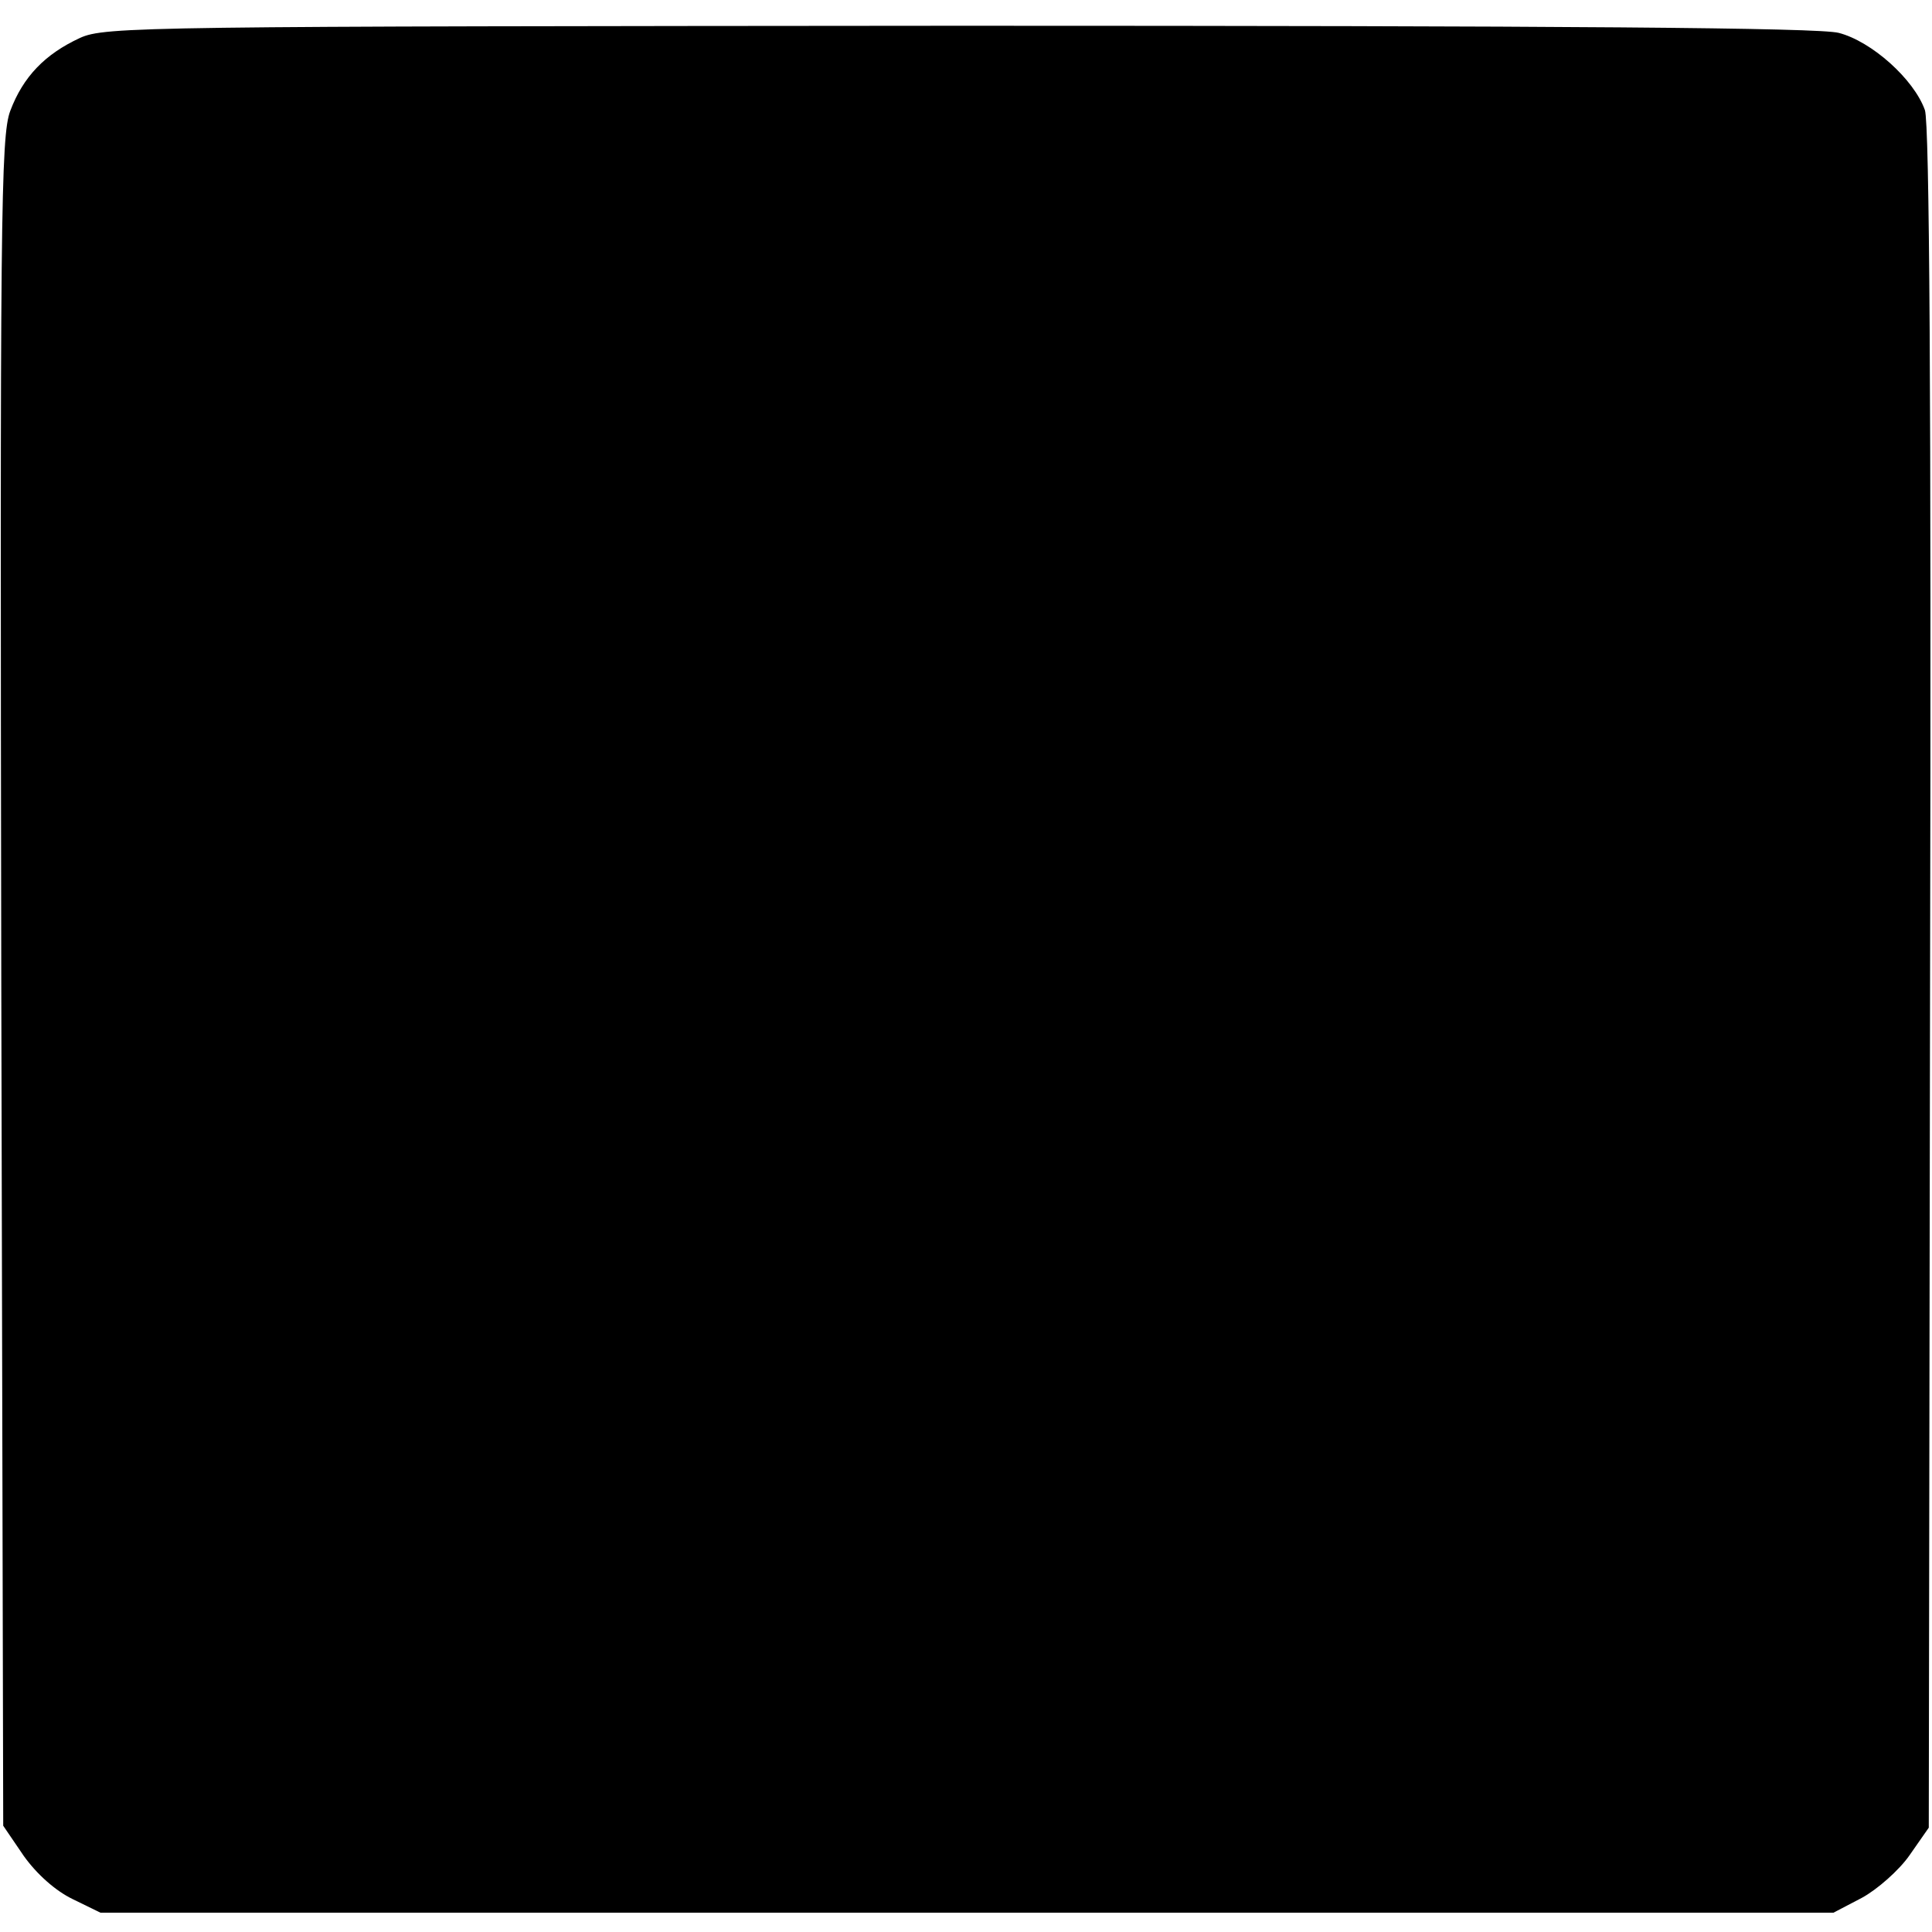 <?xml version="1.0" standalone="no"?>
<!DOCTYPE svg PUBLIC "-//W3C//DTD SVG 20010904//EN"
 "http://www.w3.org/TR/2001/REC-SVG-20010904/DTD/svg10.dtd">
<svg version="1.0" xmlns="http://www.w3.org/2000/svg"
 width="300pt" height="300pt" viewBox="0 0 300 300"
 preserveAspectRatio="xMidYMid meet">
<g transform="translate(0,300) scale(0.1,-0.1)"
fill="#000000" stroke="none">
<path d="M124 2941 c-54 -25 -88 -60 -108 -113 -15 -39 -16 -169 -14 -1353 l3
-1310 32 -47 c20 -28 49 -54 76 -67 l43 -21 1346 0 1345 0 44 23 c24 13 58 43
74 66 l30 43 2 1318 c2 908 -1 1328 -8 1349 -17 48 -83 107 -134 120 -32 8
-419 11 -1367 11 -1264 -1 -1325 -1 -1364 -19z"/>
</g>
</svg>
